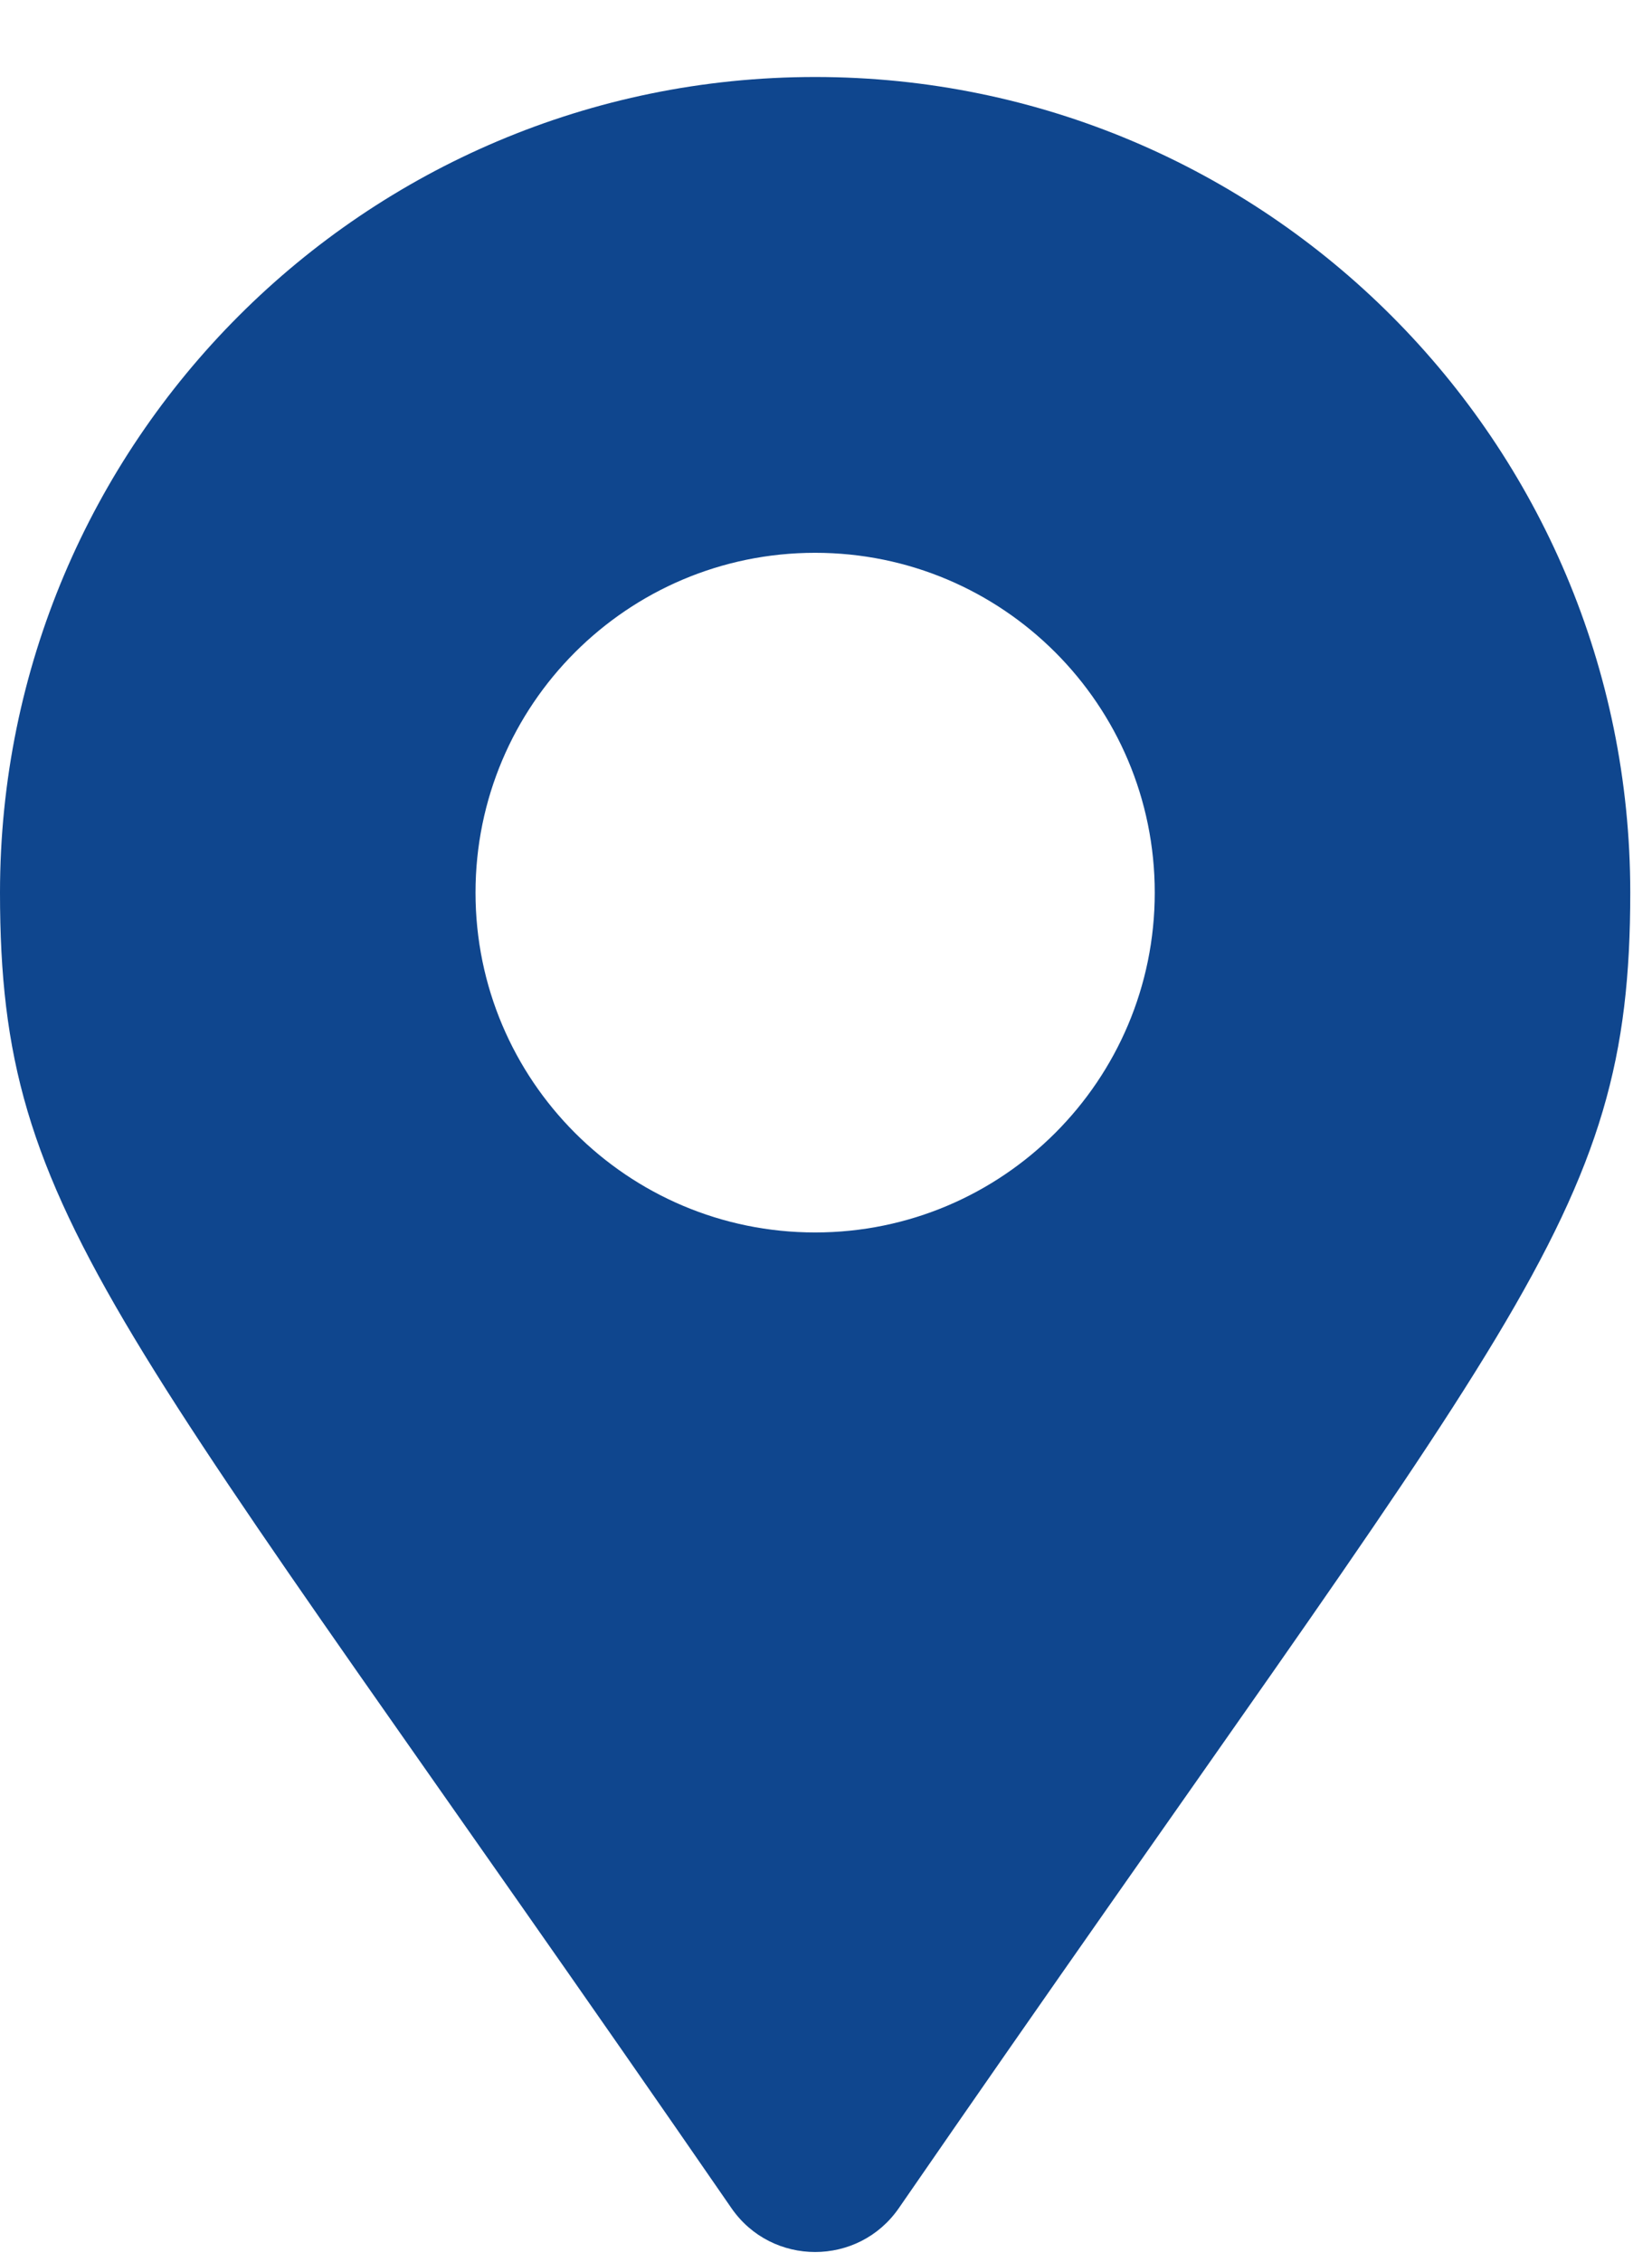 <svg width="19" height="26" viewBox="0 0 19 26" fill="none" xmlns="http://www.w3.org/2000/svg">
<path d="M8.412 25.38C1.317 15.095 0 14.04 0 10.26C0 5.082 4.197 0.885 9.375 0.885C14.553 0.885 18.75 5.082 18.75 10.26C18.75 14.04 17.433 15.095 10.338 25.38C9.873 26.053 8.877 26.053 8.412 25.38ZM9.375 14.166C11.532 14.166 13.281 12.417 13.281 10.26C13.281 8.102 11.532 6.354 9.375 6.354C7.218 6.354 5.469 8.102 5.469 10.26C5.469 12.417 7.218 14.166 9.375 14.166Z" fill="#0F468E"/>
</svg>
